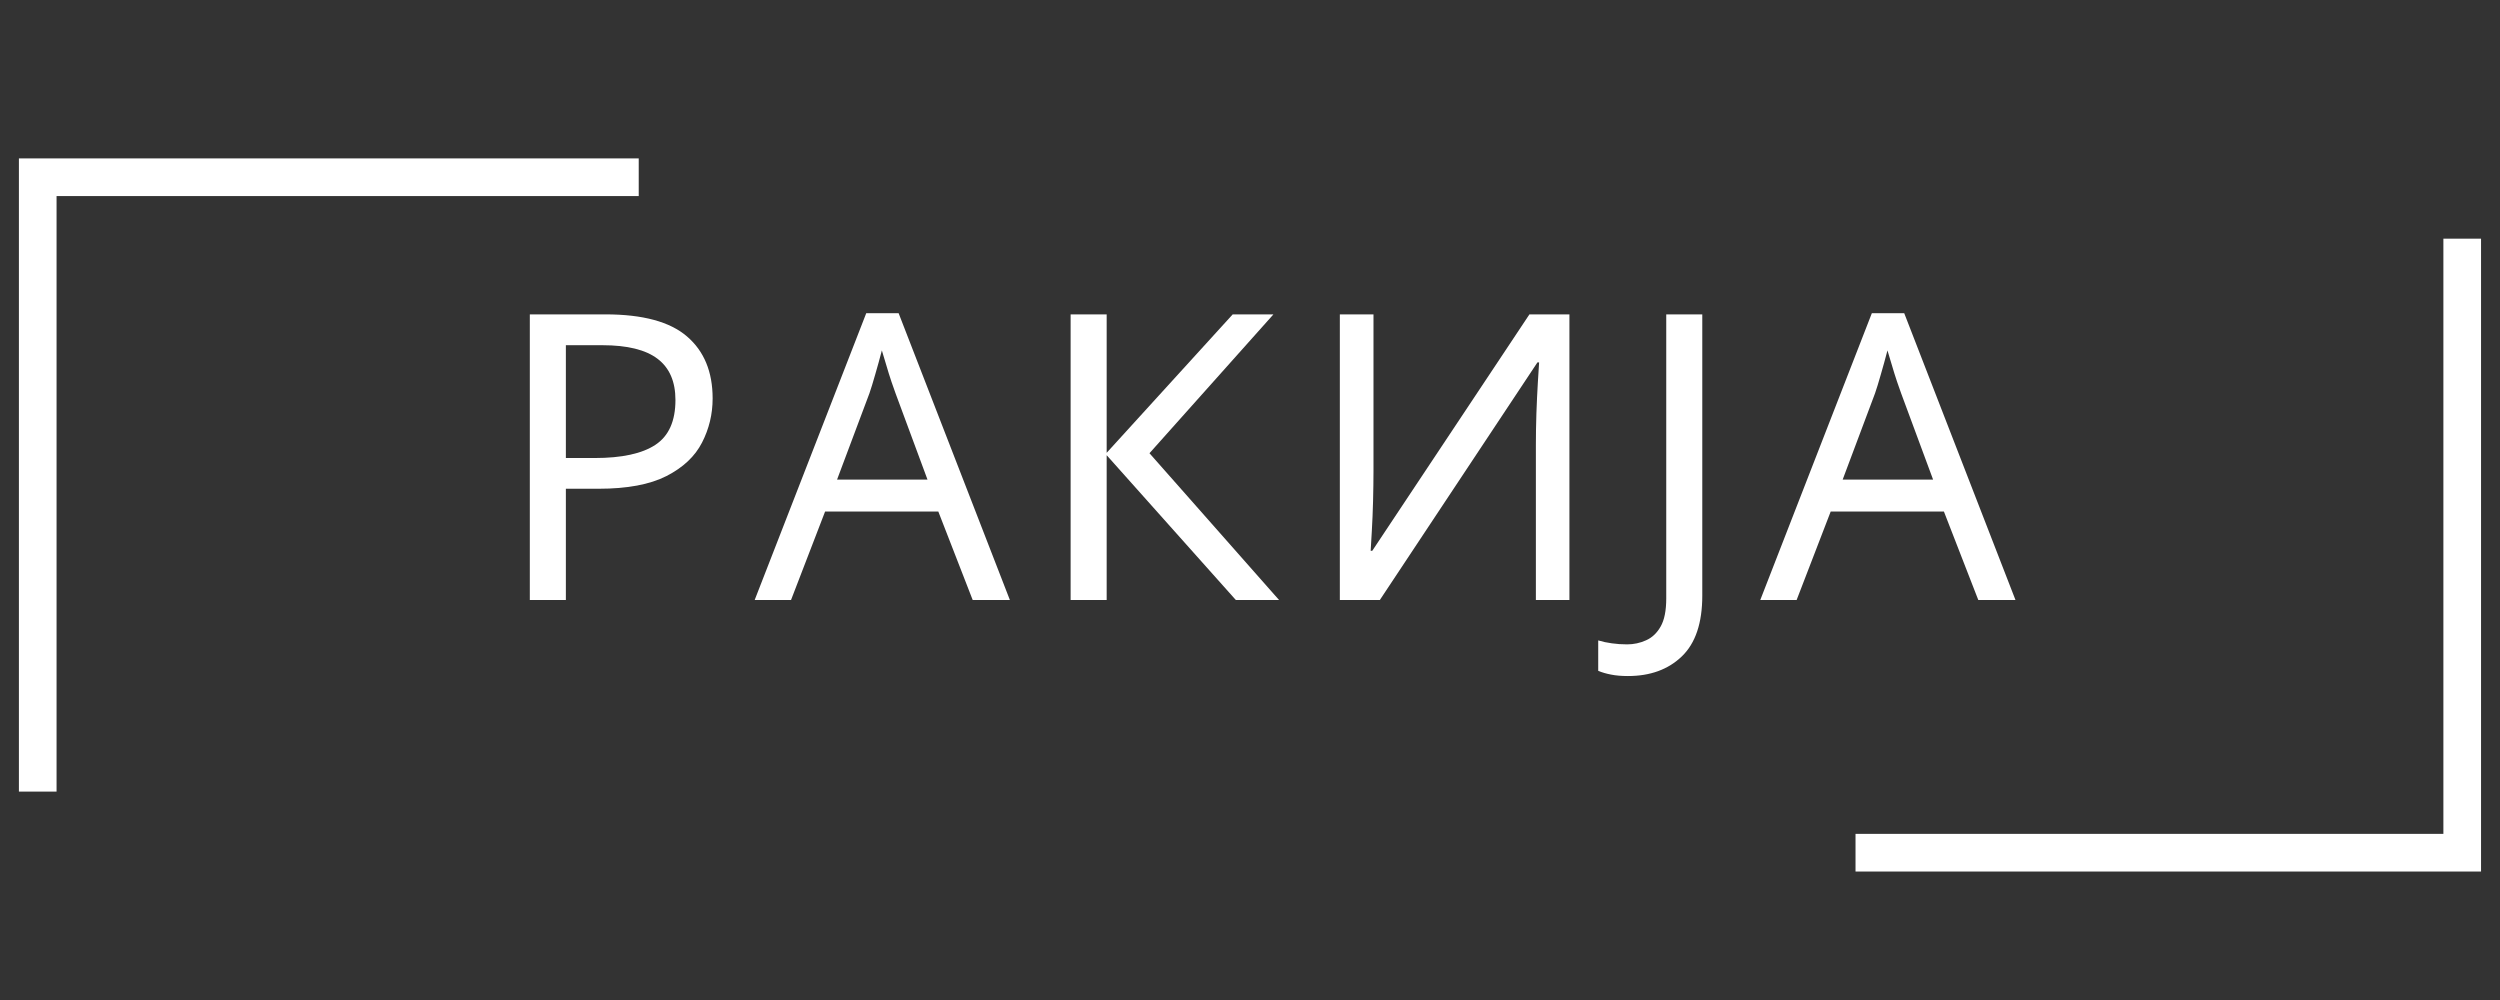<svg xmlns="http://www.w3.org/2000/svg" xmlns:xlink="http://www.w3.org/1999/xlink" width="500" viewBox="0 0 375 150" height="200" preserveAspectRatio="xMidYMid meet"><rect x="0" y="0" width="375" height="150" fill="#333333" stroke="none"/><defs><g></g><clipPath id="22d4cdf888"><path d="M 2.836 23.762 L 95.809 23.762 L 95.809 29.41 L 2.836 29.41 Z M 2.836 29.41 L 8.484 29.41 L 8.484 118.738 L 2.836 118.738 Z M 2.836 29.41 " clip-rule="nonzero"></path></clipPath><clipPath id="54be035eb0"><path d="M 366.508 35.75 L 372.156 35.75 L 372.156 125.082 L 366.508 125.082 Z M 278.328 125.082 L 372.156 125.082 L 372.156 130.73 L 278.328 130.73 Z M 278.328 125.082 " clip-rule="nonzero"></path></clipPath></defs><g clip-path="url(#22d4cdf888)"><path fill="#ffffff" d="M 2.836 23.762 L 95.809 23.762 L 95.809 118.91 L 2.836 118.91 Z M 2.836 23.762 " fill-opacity="1" fill-rule="nonzero"></path></g><g clip-path="url(#54be035eb0)"><path fill="#ffffff" d="M 372.156 130.73 L 278.328 130.73 L 278.328 35.805 L 372.156 35.805 Z M 372.156 130.73 " fill-opacity="1" fill-rule="nonzero"></path></g><g fill="#ffffff" fill-opacity="1"><g transform="translate(73.661, 90)"><g><path d="M 17.156 -42.844 C 22.758 -42.844 26.836 -41.738 29.391 -39.531 C 31.953 -37.332 33.234 -34.234 33.234 -30.234 C 33.234 -27.879 32.703 -25.672 31.641 -23.609 C 30.586 -21.547 28.812 -19.875 26.312 -18.594 C 23.812 -17.32 20.422 -16.688 16.141 -16.688 L 11.219 -16.688 L 11.219 0 L 5.812 0 L 5.812 -42.844 Z M 16.688 -38.219 L 11.219 -38.219 L 11.219 -21.297 L 15.547 -21.297 C 19.617 -21.297 22.656 -21.957 24.656 -23.281 C 26.656 -24.602 27.656 -26.844 27.656 -30 C 27.656 -32.758 26.766 -34.816 24.984 -36.172 C 23.203 -37.535 20.438 -38.219 16.688 -38.219 Z M 16.688 -38.219 "></path></g></g></g><g fill="#ffffff" fill-opacity="1"><g transform="translate(113.201, 90)"><g><path d="M 32.703 0 L 27.547 -13.266 L 10.562 -13.266 L 5.453 0 L 0 0 L 16.734 -43.016 L 21.594 -43.016 L 38.281 0 Z M 25.922 -18.062 L 21.125 -31.016 C 21 -31.336 20.797 -31.914 20.516 -32.75 C 20.234 -33.594 19.961 -34.461 19.703 -35.359 C 19.441 -36.266 19.234 -36.957 19.078 -37.438 C 18.754 -36.195 18.422 -34.988 18.078 -33.812 C 17.742 -32.633 17.457 -31.703 17.219 -31.016 L 12.359 -18.062 Z M 25.922 -18.062 "></path></g></g></g><g fill="#ffffff" fill-opacity="1"><g transform="translate(154.781, 90)"><g><path d="M 37.078 0 L 30.594 0 L 11.219 -21.719 L 11.219 0 L 5.812 0 L 5.812 -42.844 L 11.219 -42.844 L 11.219 -22.078 L 30.125 -42.844 L 36.234 -42.844 L 17.641 -22.016 Z M 37.078 0 "></path></g></g></g><g fill="#ffffff" fill-opacity="1"><g transform="translate(195.101, 90)"><g><path d="M 5.875 -42.844 L 10.922 -42.844 L 10.922 -19.312 C 10.922 -17.957 10.898 -16.469 10.859 -14.844 C 10.816 -13.227 10.754 -11.727 10.672 -10.344 C 10.598 -8.969 10.539 -7.977 10.5 -7.375 L 10.734 -7.375 L 34.312 -42.844 L 40.312 -42.844 L 40.312 0 L 35.281 0 L 35.281 -23.281 C 35.281 -24.719 35.305 -26.285 35.359 -27.984 C 35.422 -29.691 35.492 -31.242 35.578 -32.641 C 35.66 -34.035 35.723 -35.035 35.766 -35.641 L 35.516 -35.641 L 11.875 0 L 5.875 0 Z M 5.875 -42.844 "></path></g></g></g><g fill="#ffffff" fill-opacity="1"><g transform="translate(244.421, 90)"><g><path d="M -0.234 11.406 C -1.203 11.406 -2.047 11.332 -2.766 11.188 C -3.484 11.051 -4.125 10.863 -4.688 10.625 L -4.688 6.062 C -4.039 6.258 -3.359 6.406 -2.641 6.5 C -1.922 6.602 -1.16 6.656 -0.359 6.656 C 0.641 6.656 1.586 6.453 2.484 6.047 C 3.391 5.648 4.117 4.961 4.672 3.984 C 5.234 3.004 5.516 1.598 5.516 -0.234 L 5.516 -42.844 L 10.922 -42.844 L 10.922 -0.656 C 10.922 3.457 9.898 6.492 7.859 8.453 C 5.816 10.422 3.117 11.406 -0.234 11.406 Z M -0.234 11.406 "></path></g></g></g><g fill="#ffffff" fill-opacity="1"><g transform="translate(264.041, 90)"><g><path d="M 32.703 0 L 27.547 -13.266 L 10.562 -13.266 L 5.453 0 L 0 0 L 16.734 -43.016 L 21.594 -43.016 L 38.281 0 Z M 25.922 -18.062 L 21.125 -31.016 C 21 -31.336 20.797 -31.914 20.516 -32.75 C 20.234 -33.594 19.961 -34.461 19.703 -35.359 C 19.441 -36.266 19.234 -36.957 19.078 -37.438 C 18.754 -36.195 18.422 -34.988 18.078 -33.812 C 17.742 -32.633 17.457 -31.703 17.219 -31.016 L 12.359 -18.062 Z M 25.922 -18.062 "></path></g></g></g></svg>